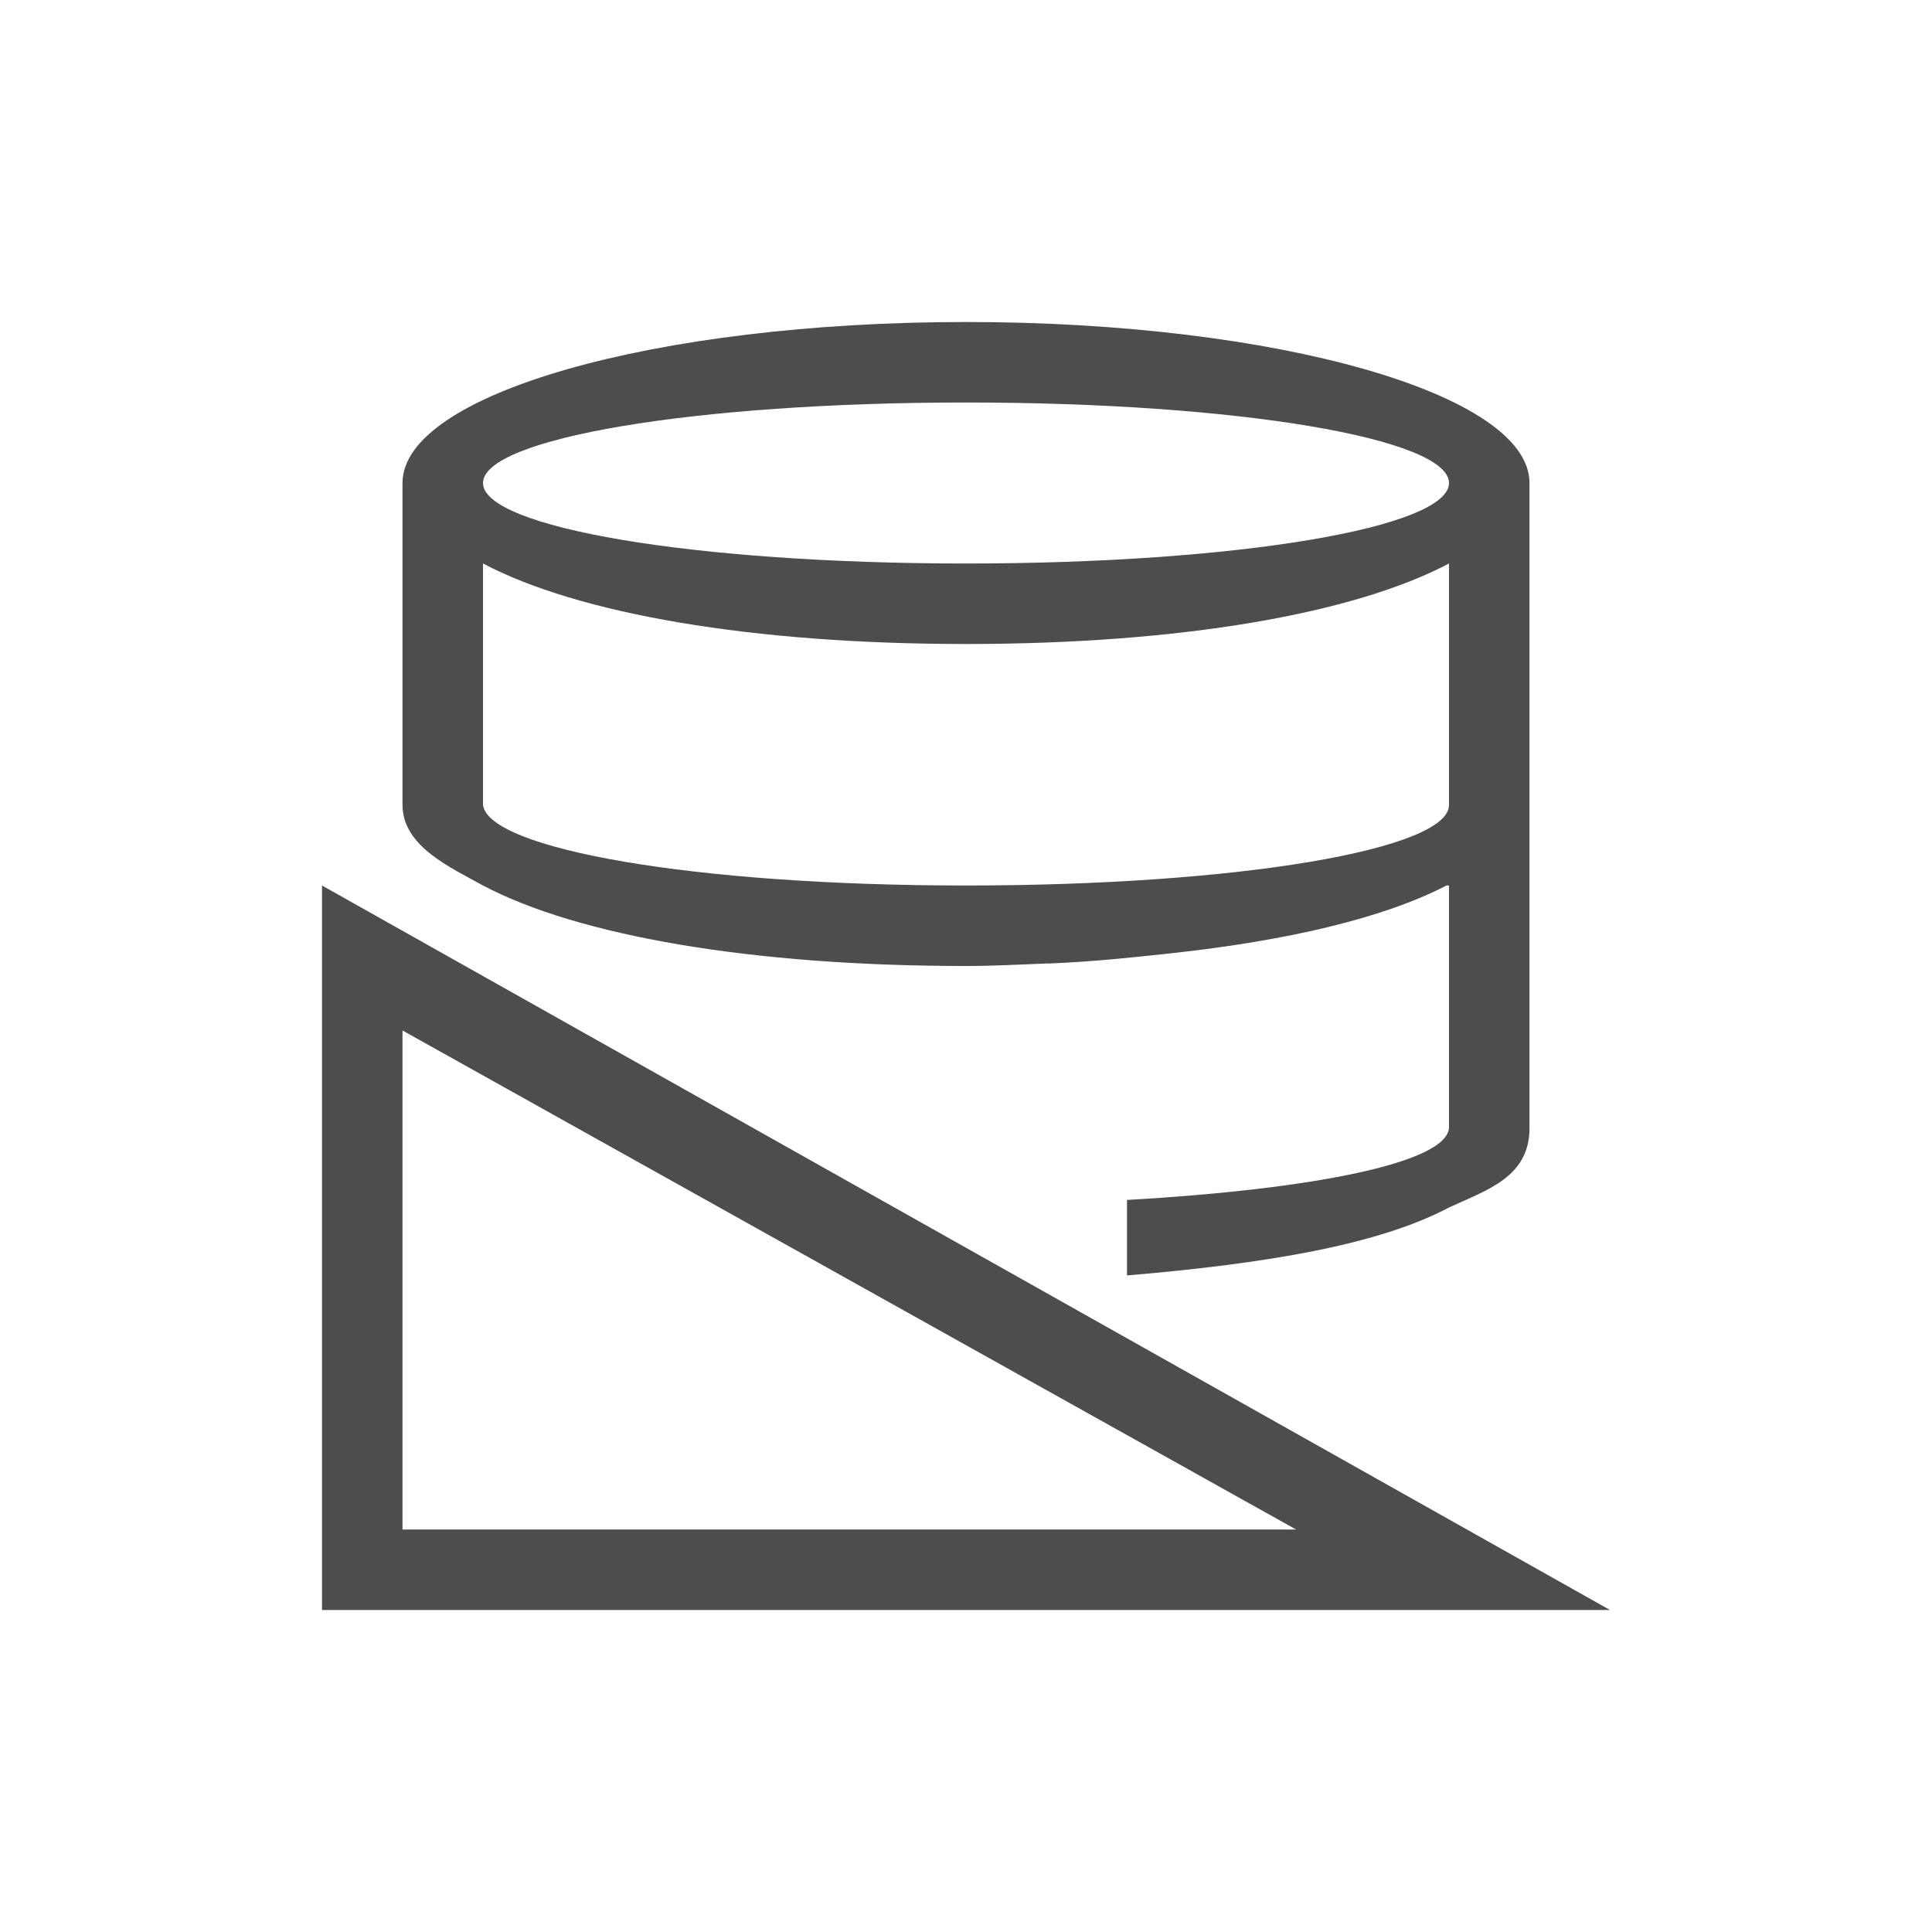 <svg xmlns="http://www.w3.org/2000/svg" viewBox="0 0 24 24">
 <path 
     style="fill:#4d4d4d" 
     d="M 12 4 C 8.134 4 5 4.895 5 6 L 5 10 C 5.001 10.516 5.602 10.778 6 11 C 7.184 11.625 9.338 12 12 12 C 12.349 12 12.669 11.981 13 11.969 C 13.011 11.968 13.021 11.969 13.031 11.969 C 13.558 11.948 14.059 11.895 14.531 11.844 C 15.996 11.686 17.192 11.403 17.969 11 C 17.977 10.996 17.992 11.004 18 11 L 18 12 L 18 14 C 18 14.433 16.37 14.771 14 14.906 L 14 15.844 C 15.768 15.694 17.133 15.458 18 15 C 18.477 14.779 19.007 14.621 19 14 L 19 12 L 19 11 L 19 10 L 19 6 C 19 4.895 15.866 4 12 4 z M 12 5 C 15.383 5 18 5.448 18 6 C 18 6.552 15.383 7 12 7 C 8.617 7 6 6.552 6 6 C 6 5.448 8.617 5 12 5 z M 6 7 C 7.184 7.625 9.338 8 12 8 C 14.662 8 16.816 7.625 18 7 L 18 10 C 18 10.552 15.383 11 12 11 C 8.617 11 6.073 10.547 6 10 L 6 9 L 6 7 z M 4 11 L 4 20 L 20 20 L 4 11 z M 5 12.801 L 16.1 19 L 5 19 L 5 12.801 z "
     />
 </svg>
